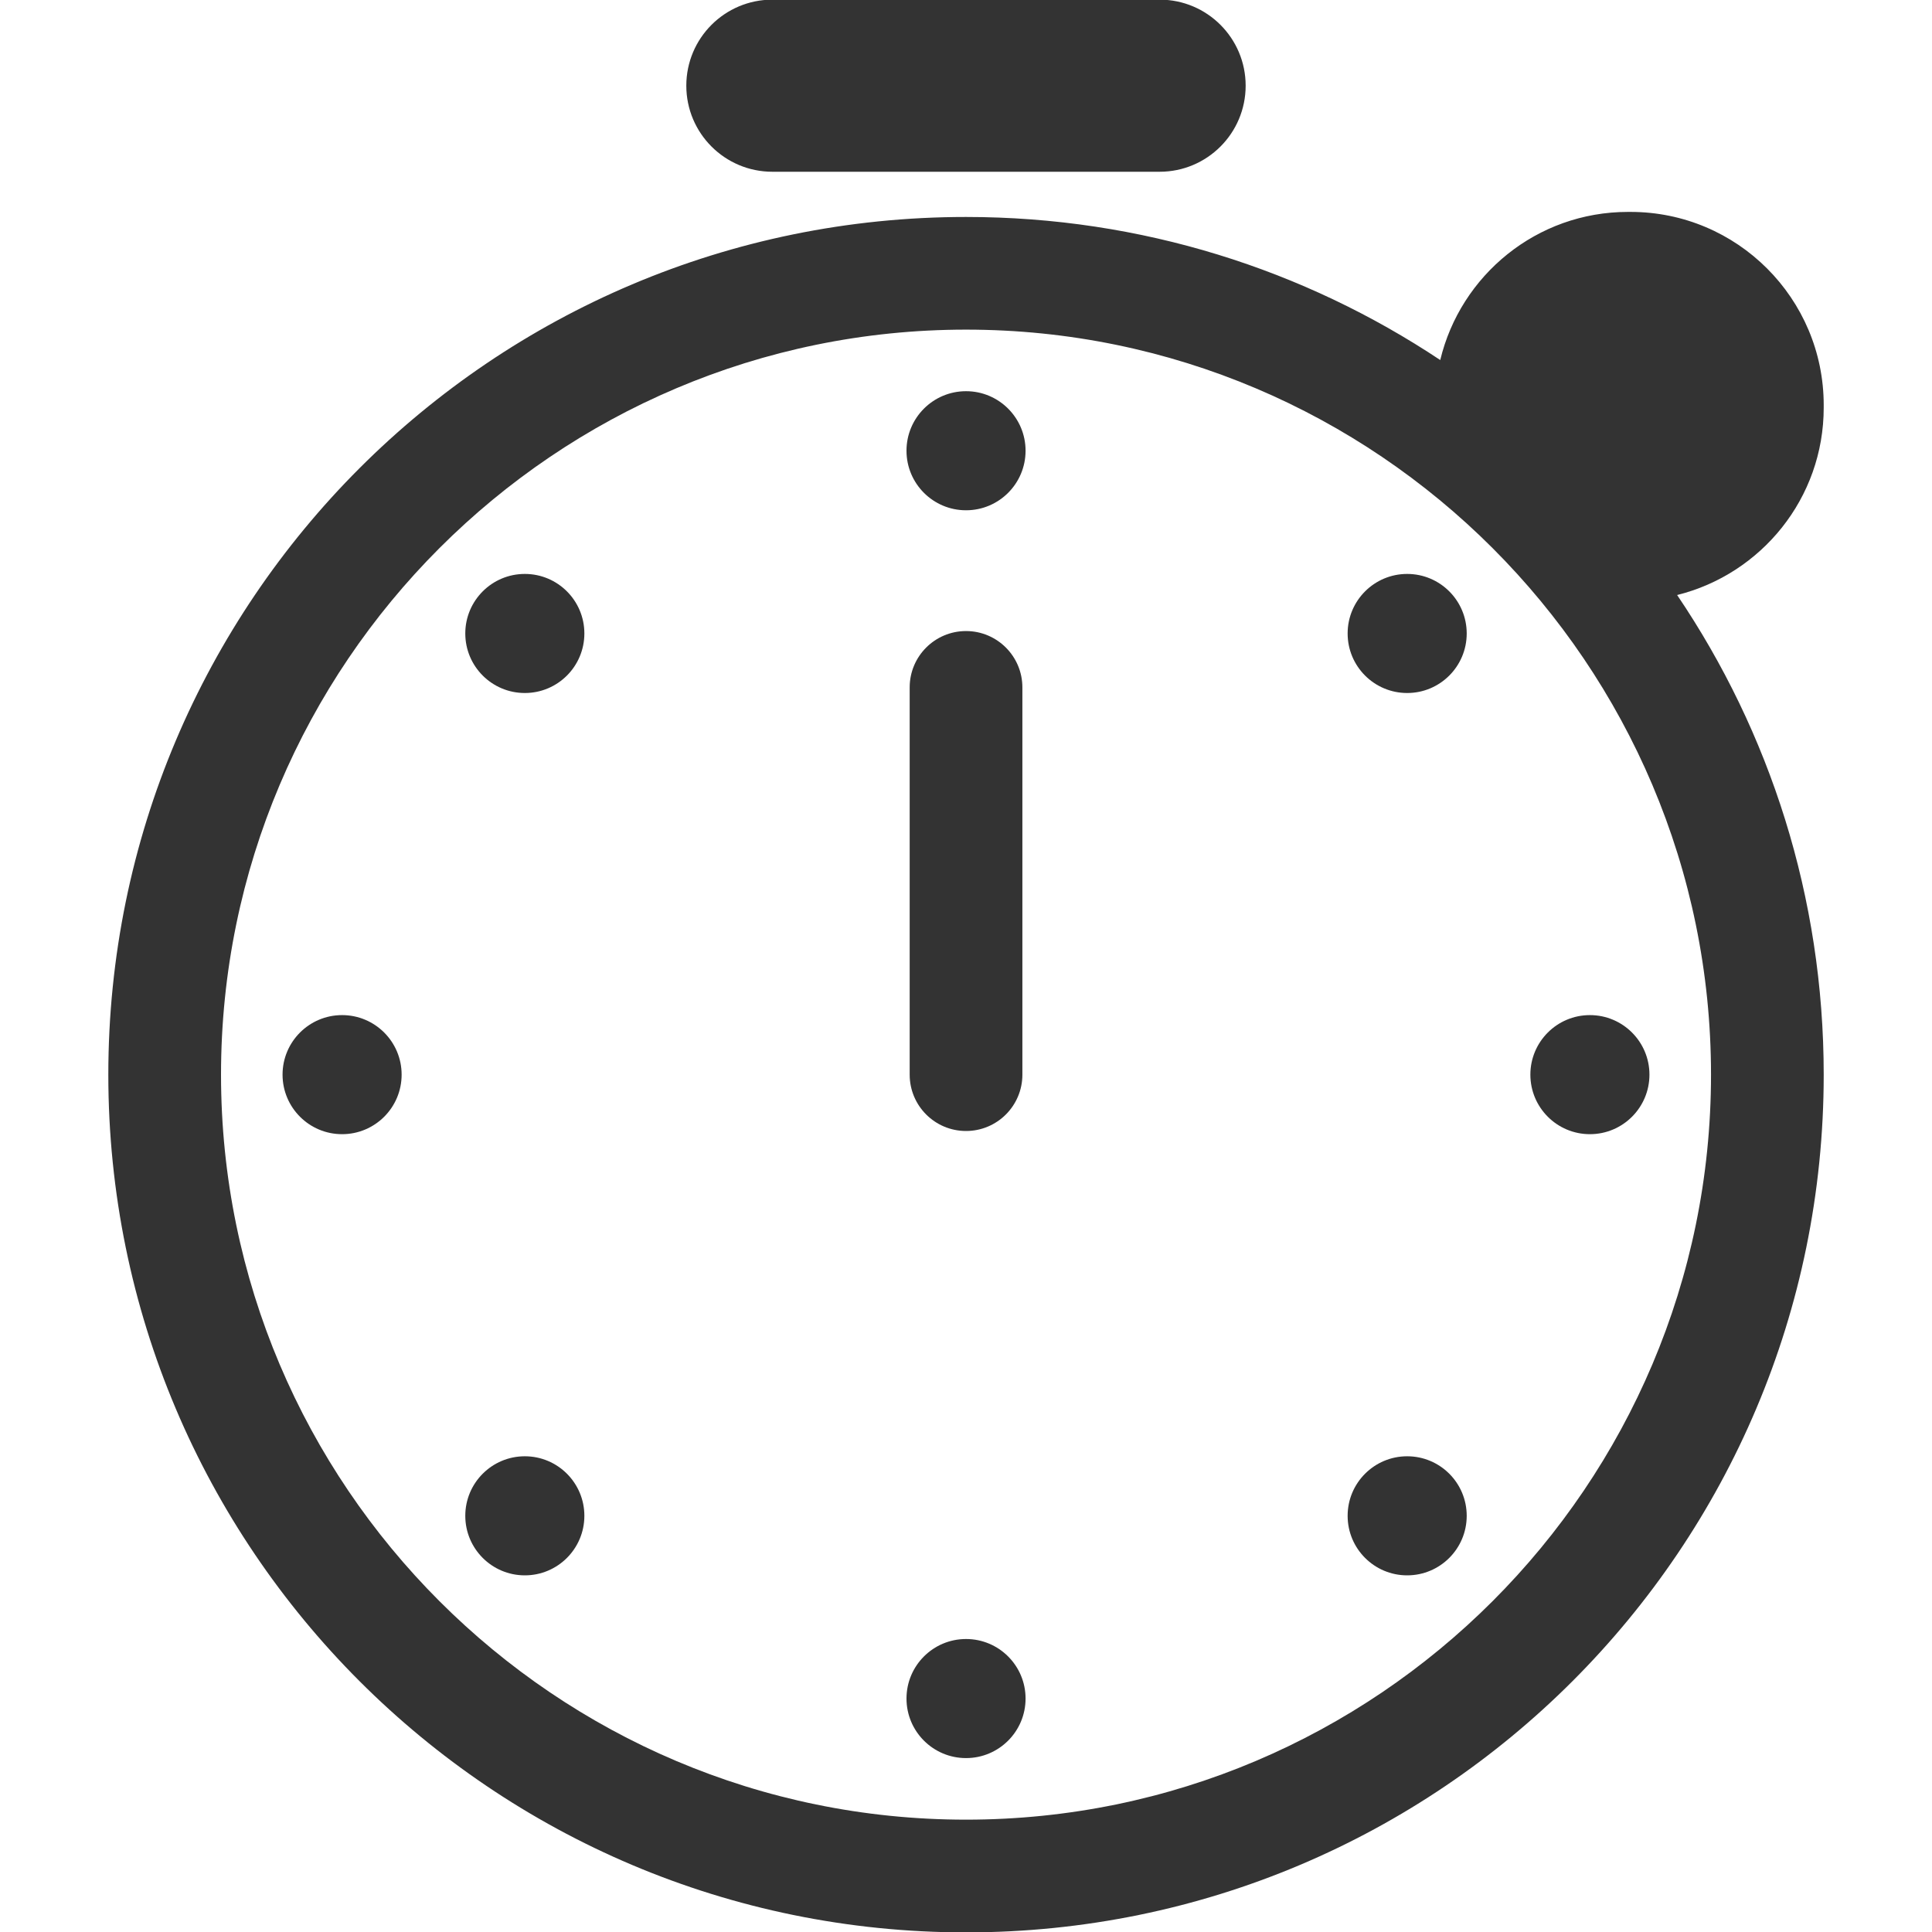 <?xml version="1.0" encoding="UTF-8"?> <svg xmlns="http://www.w3.org/2000/svg" xmlns:xlink="http://www.w3.org/1999/xlink" version="1.1" id="Layer_1" x="0px" y="0px" width="60px" height="60px" viewBox="0 0 60 60" xml:space="preserve"> <g> <g> <path fill="#333333" d="M30.001,35.124c0.966,0,1.75-0.783,1.75-1.75V21.348c0-0.966-0.784-1.75-1.75-1.75 c-0.967,0-1.75,0.784-1.75,1.75v12.026C28.251,34.341,29.034,35.124,30.001,35.124z"></path> <path fill="#333333" d="M23.987,5.334h12.026c1.476,0,2.672-1.196,2.672-2.673c0-1.476-1.196-2.672-2.672-2.672H23.987 c-1.477,0-2.673,1.196-2.673,2.672C21.314,4.138,22.511,5.334,23.987,5.334z"></path> <circle fill="#333333" cx="30.001" cy="13.998" r="1.849"></circle> <circle fill="#333333" cx="30.001" cy="52.75" r="1.849"></circle> <circle fill="#333333" cx="16.299" cy="19.673" r="1.849"></circle> <circle fill="#333333" cx="43.701" cy="47.075" r="1.849"></circle> <circle fill="#333333" cx="49.376" cy="33.374" r="1.849"></circle> <circle fill="#333333" cx="10.624" cy="33.374" r="1.849"></circle> <circle fill="#333333" cx="43.701" cy="19.673" r="1.849"></circle> <circle fill="#333333" cx="16.299" cy="47.075" r="1.849"></circle> <path fill="#333333" d="M56.637,12.661v-0.08c0-3.313-2.687-6-6-6h-0.08c-2.83,0-5.197,1.963-5.829,4.6 c-4.219-2.806-9.281-4.443-14.727-4.443c-14.711,0-26.637,11.925-26.637,26.637c0,14.711,11.926,26.637,26.637,26.637 c14.71,0,26.636-11.926,26.636-26.637c0-5.518-1.678-10.645-4.552-14.896C54.697,17.829,56.637,15.475,56.637,12.661z M30.001,56.511c-12.758,0-23.137-10.379-23.137-23.137s10.379-23.137,23.137-23.137c12.757,0,23.136,10.379,23.136,23.137 S42.758,56.511,30.001,56.511z"></path> </g> </g> </svg> 